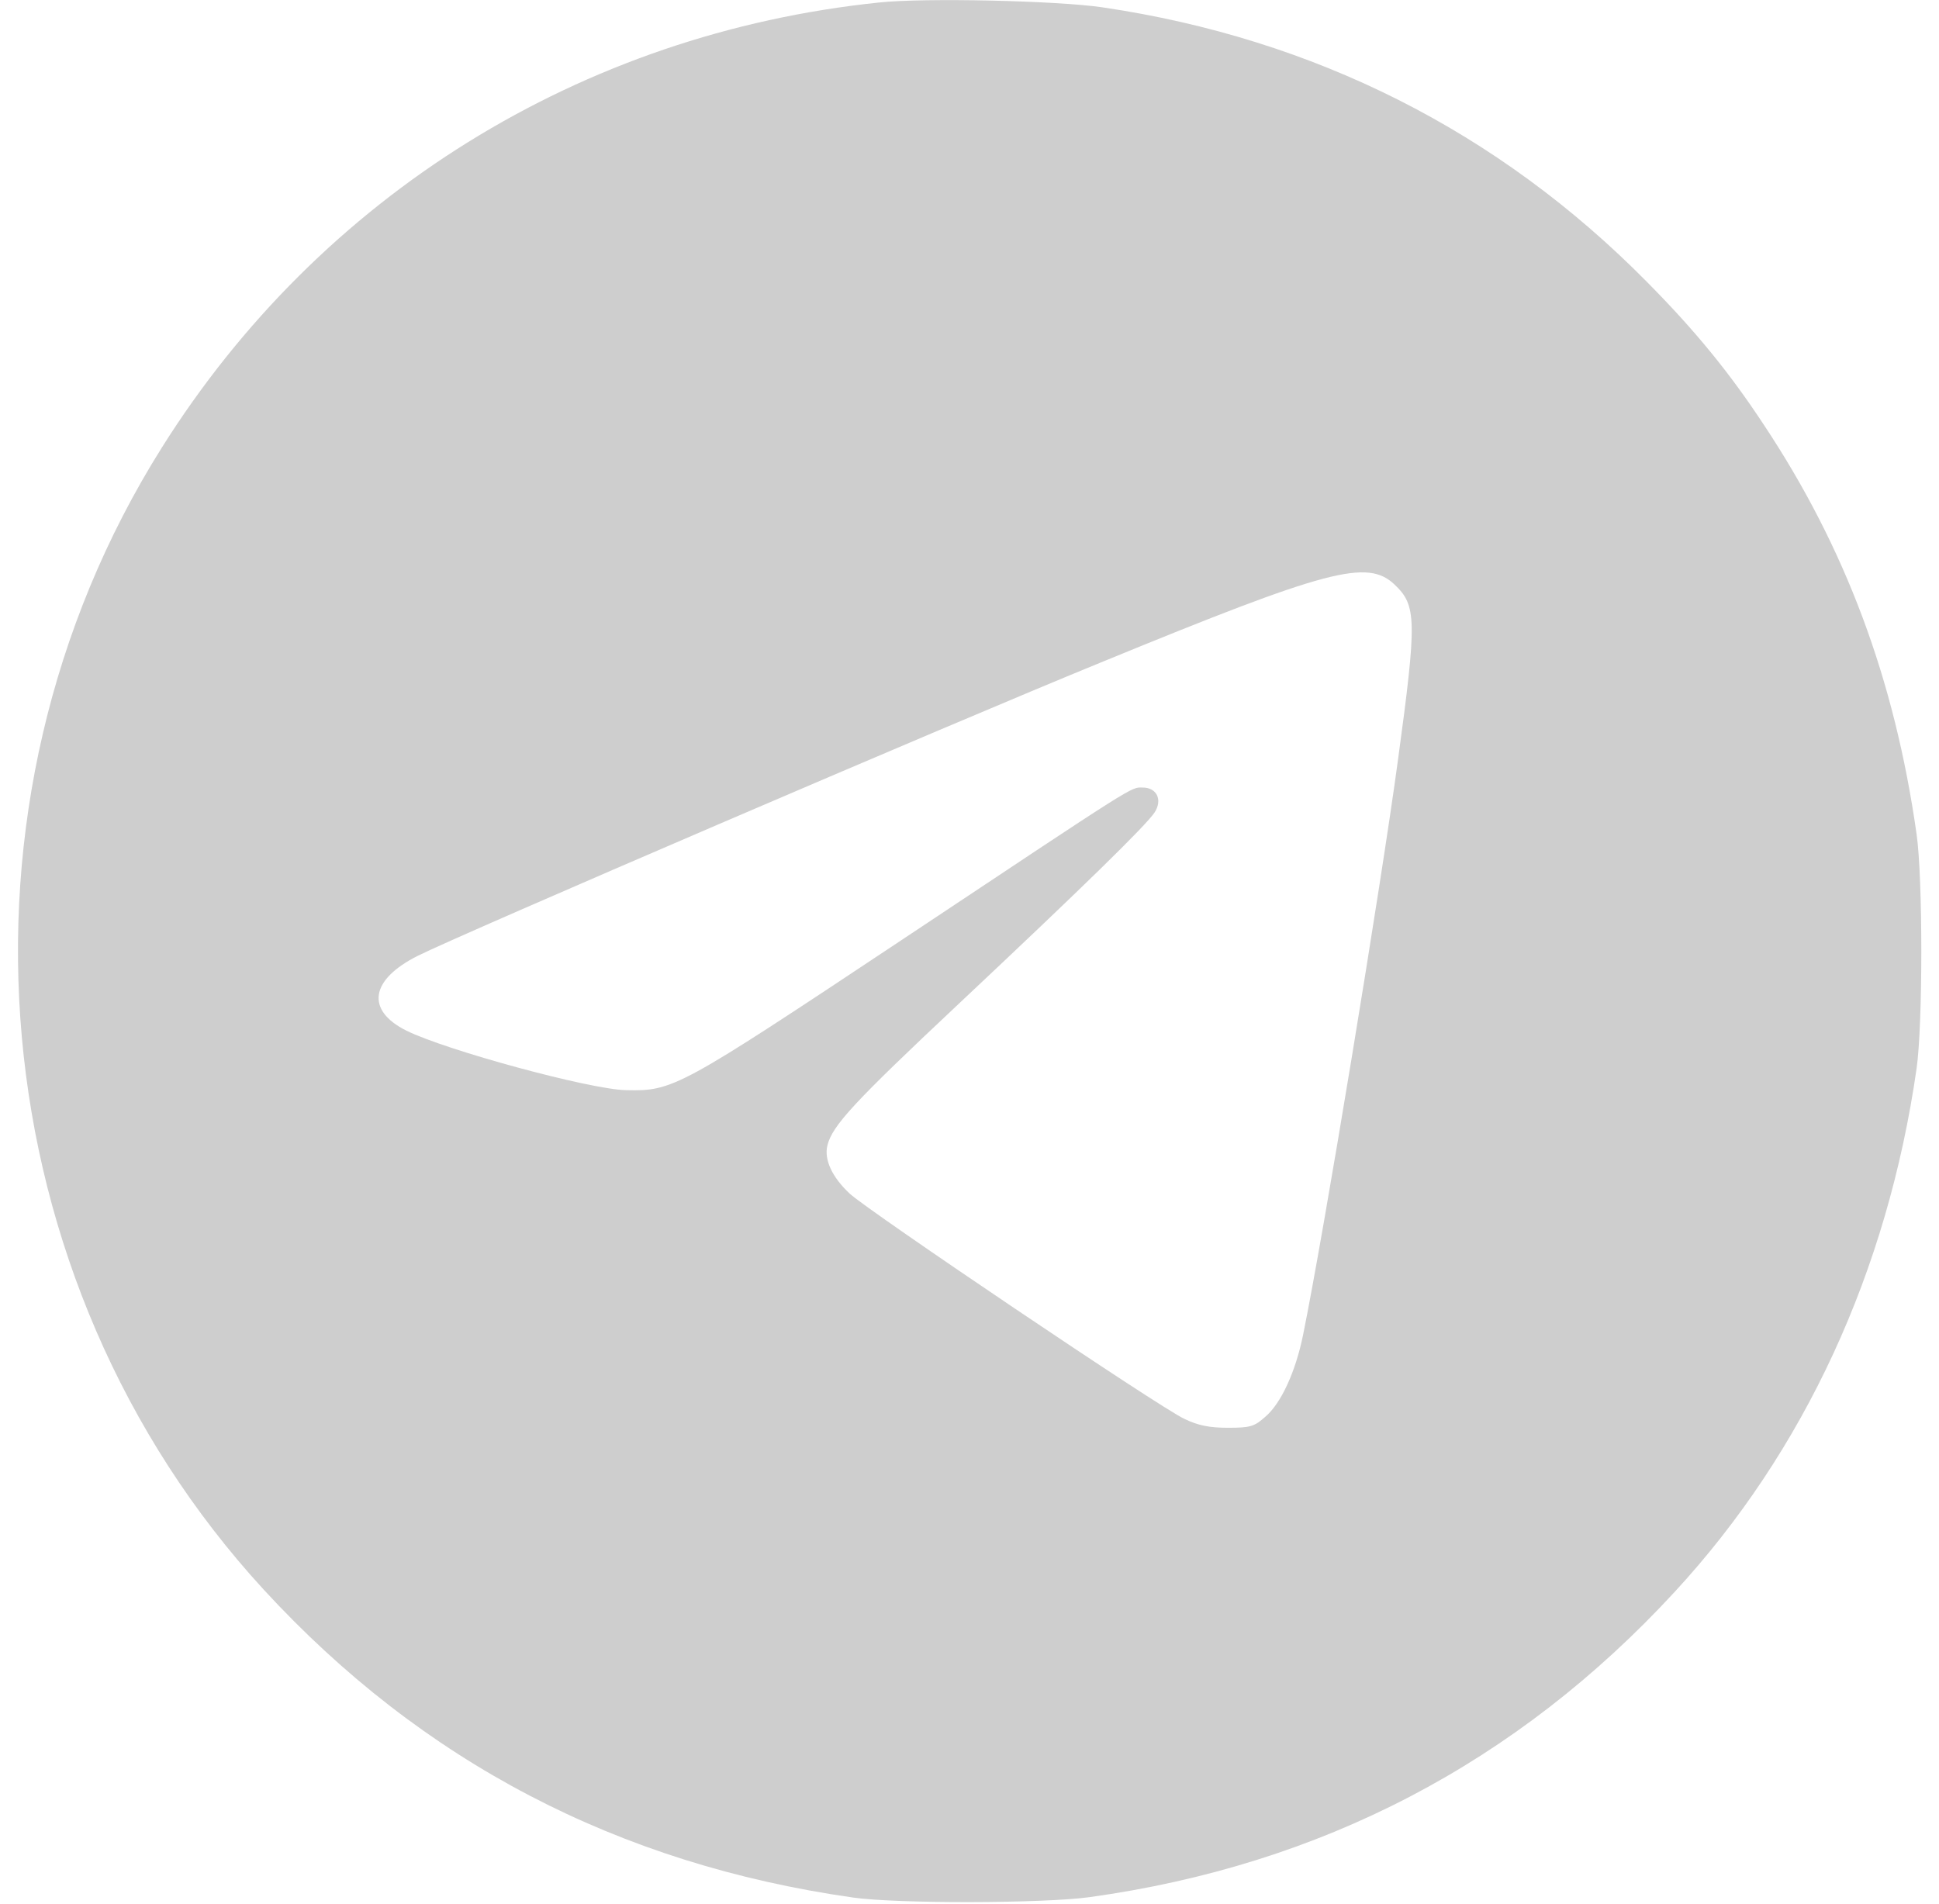 <?xml version="1.0" encoding="UTF-8"?> <svg xmlns="http://www.w3.org/2000/svg" width="55" height="54" viewBox="0 0 55 54" fill="none"> <path d="M24.936 0.071C16.489 0.947 9.087 5.54 4.589 12.699C-1.789 22.846 -0.585 36.32 7.482 45.094C11.969 49.972 17.523 52.876 24.197 53.827C25.453 54.006 29.603 53.995 30.902 53.816C37.469 52.908 43.023 50.015 47.501 45.158C51.186 41.166 53.54 36.056 54.364 30.312C54.543 29.066 54.543 24.905 54.364 23.659C53.741 19.267 52.347 15.54 50.035 12.055C49.063 10.577 48.081 9.373 46.709 7.99C42.496 3.724 37.279 1.095 31.271 0.208C29.973 0.018 26.224 -0.067 24.936 0.071ZM39.56 16.585C40.183 17.176 40.194 17.588 39.655 21.548C39.18 25.074 37.543 35.021 36.963 37.861C36.752 38.907 36.34 39.804 35.896 40.184C35.579 40.469 35.463 40.501 34.83 40.501C34.312 40.501 33.985 40.438 33.594 40.248C32.919 39.941 24.651 34.366 24.102 33.859C23.605 33.395 23.373 32.899 23.468 32.497C23.605 31.927 24.239 31.251 27.206 28.464C30.712 25.169 32.496 23.427 32.75 23.047C32.982 22.688 32.813 22.34 32.412 22.34C32.063 22.34 32.348 22.16 25.569 26.669C19.245 30.871 19.097 30.956 17.756 30.924C16.732 30.903 12.656 29.794 11.526 29.235C10.364 28.654 10.502 27.788 11.853 27.112C13.025 26.521 26.932 20.544 31.303 18.76C37.66 16.152 38.789 15.846 39.56 16.585Z" fill="#CECECE"></path> </svg> 